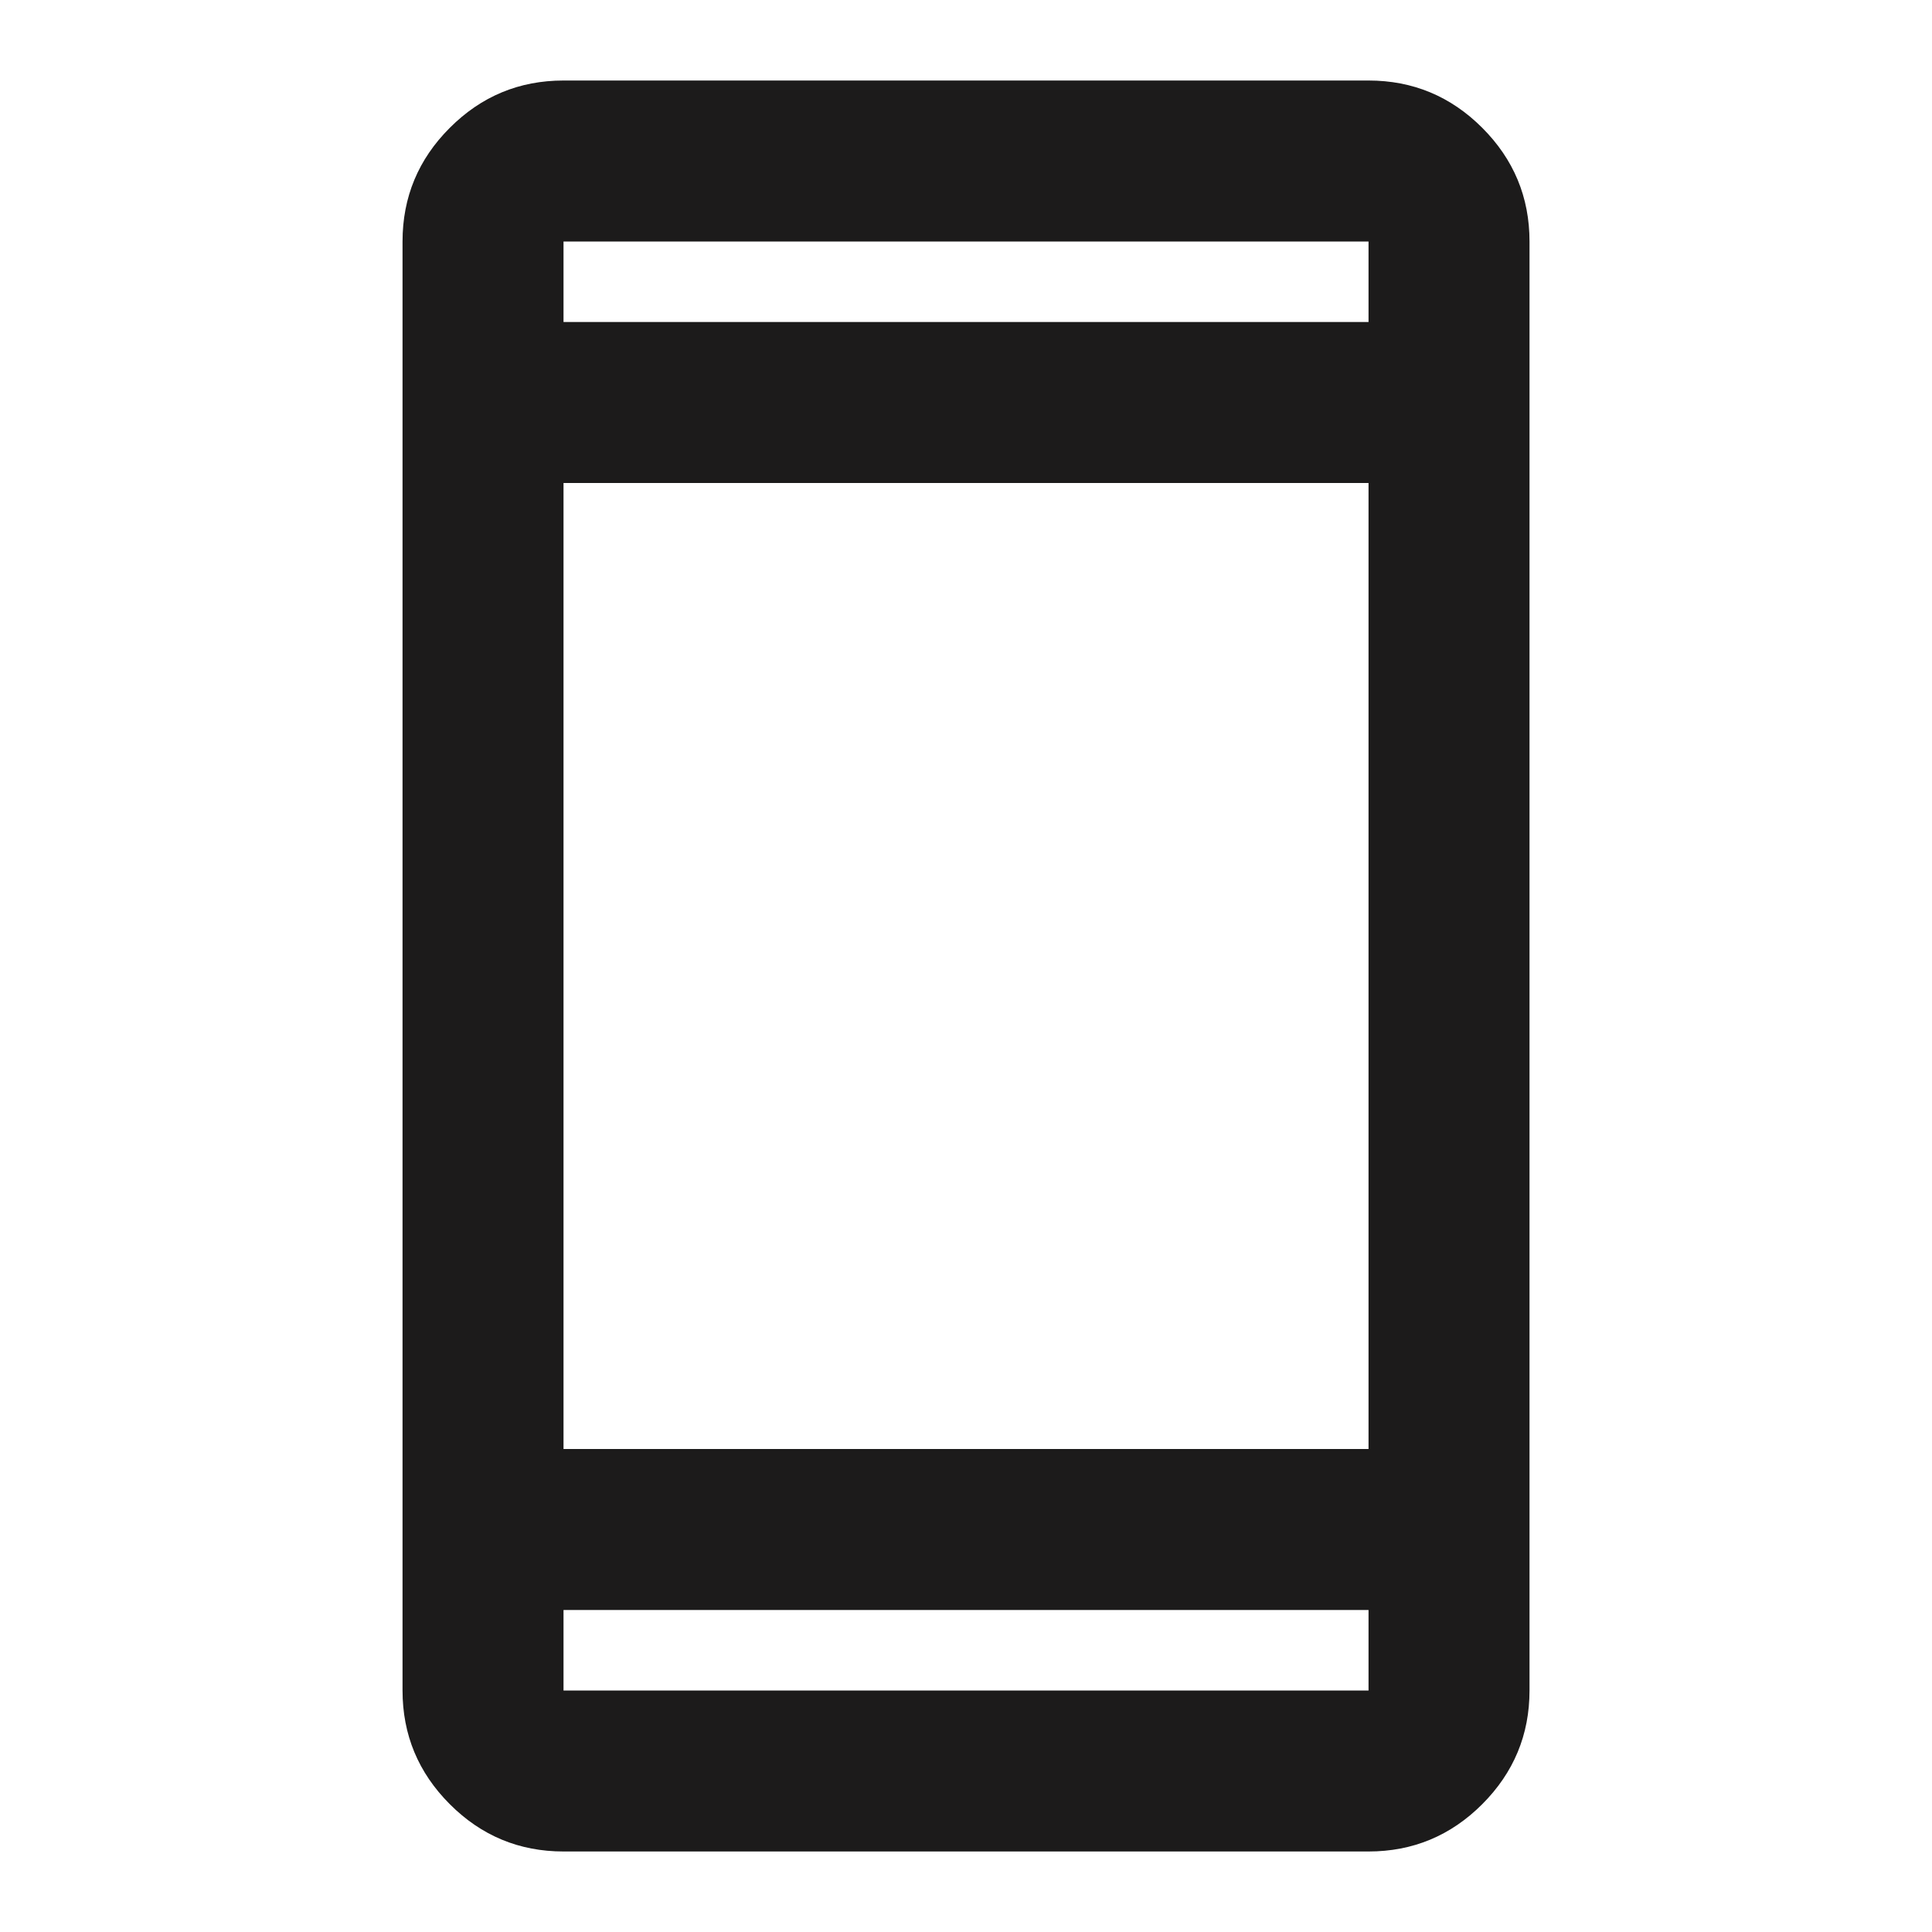 <svg width="40" height="40" viewBox="0 0 40 40" fill="none" xmlns="http://www.w3.org/2000/svg">
<mask id="mask0_6239_2413" style="mask-type:alpha" maskUnits="userSpaceOnUse" x="0" y="0" width="40" height="40">
<rect width="40" height="40" fill="#D9D9D9"/>
</mask>
<g mask="url(#mask0_6239_2413)">
<path d="M11.667 38.333C10.75 38.333 9.965 38.007 9.313 37.354C8.66 36.701 8.334 35.916 8.334 35V5C8.334 4.083 8.66 3.298 9.313 2.646C9.965 1.993 10.75 1.667 11.667 1.667H28.334C29.25 1.667 30.035 1.993 30.688 2.646C31.34 3.298 31.667 4.083 31.667 5V35C31.667 35.916 31.34 36.701 30.688 37.354C30.035 38.007 29.25 38.333 28.334 38.333H11.667ZM11.667 33.333V35H28.334V33.333H11.667ZM11.667 30H28.334V10H11.667V30ZM11.667 6.667H28.334V5H11.667V6.667Z" fill="#1C1B1B"/>
</g>
</svg>
